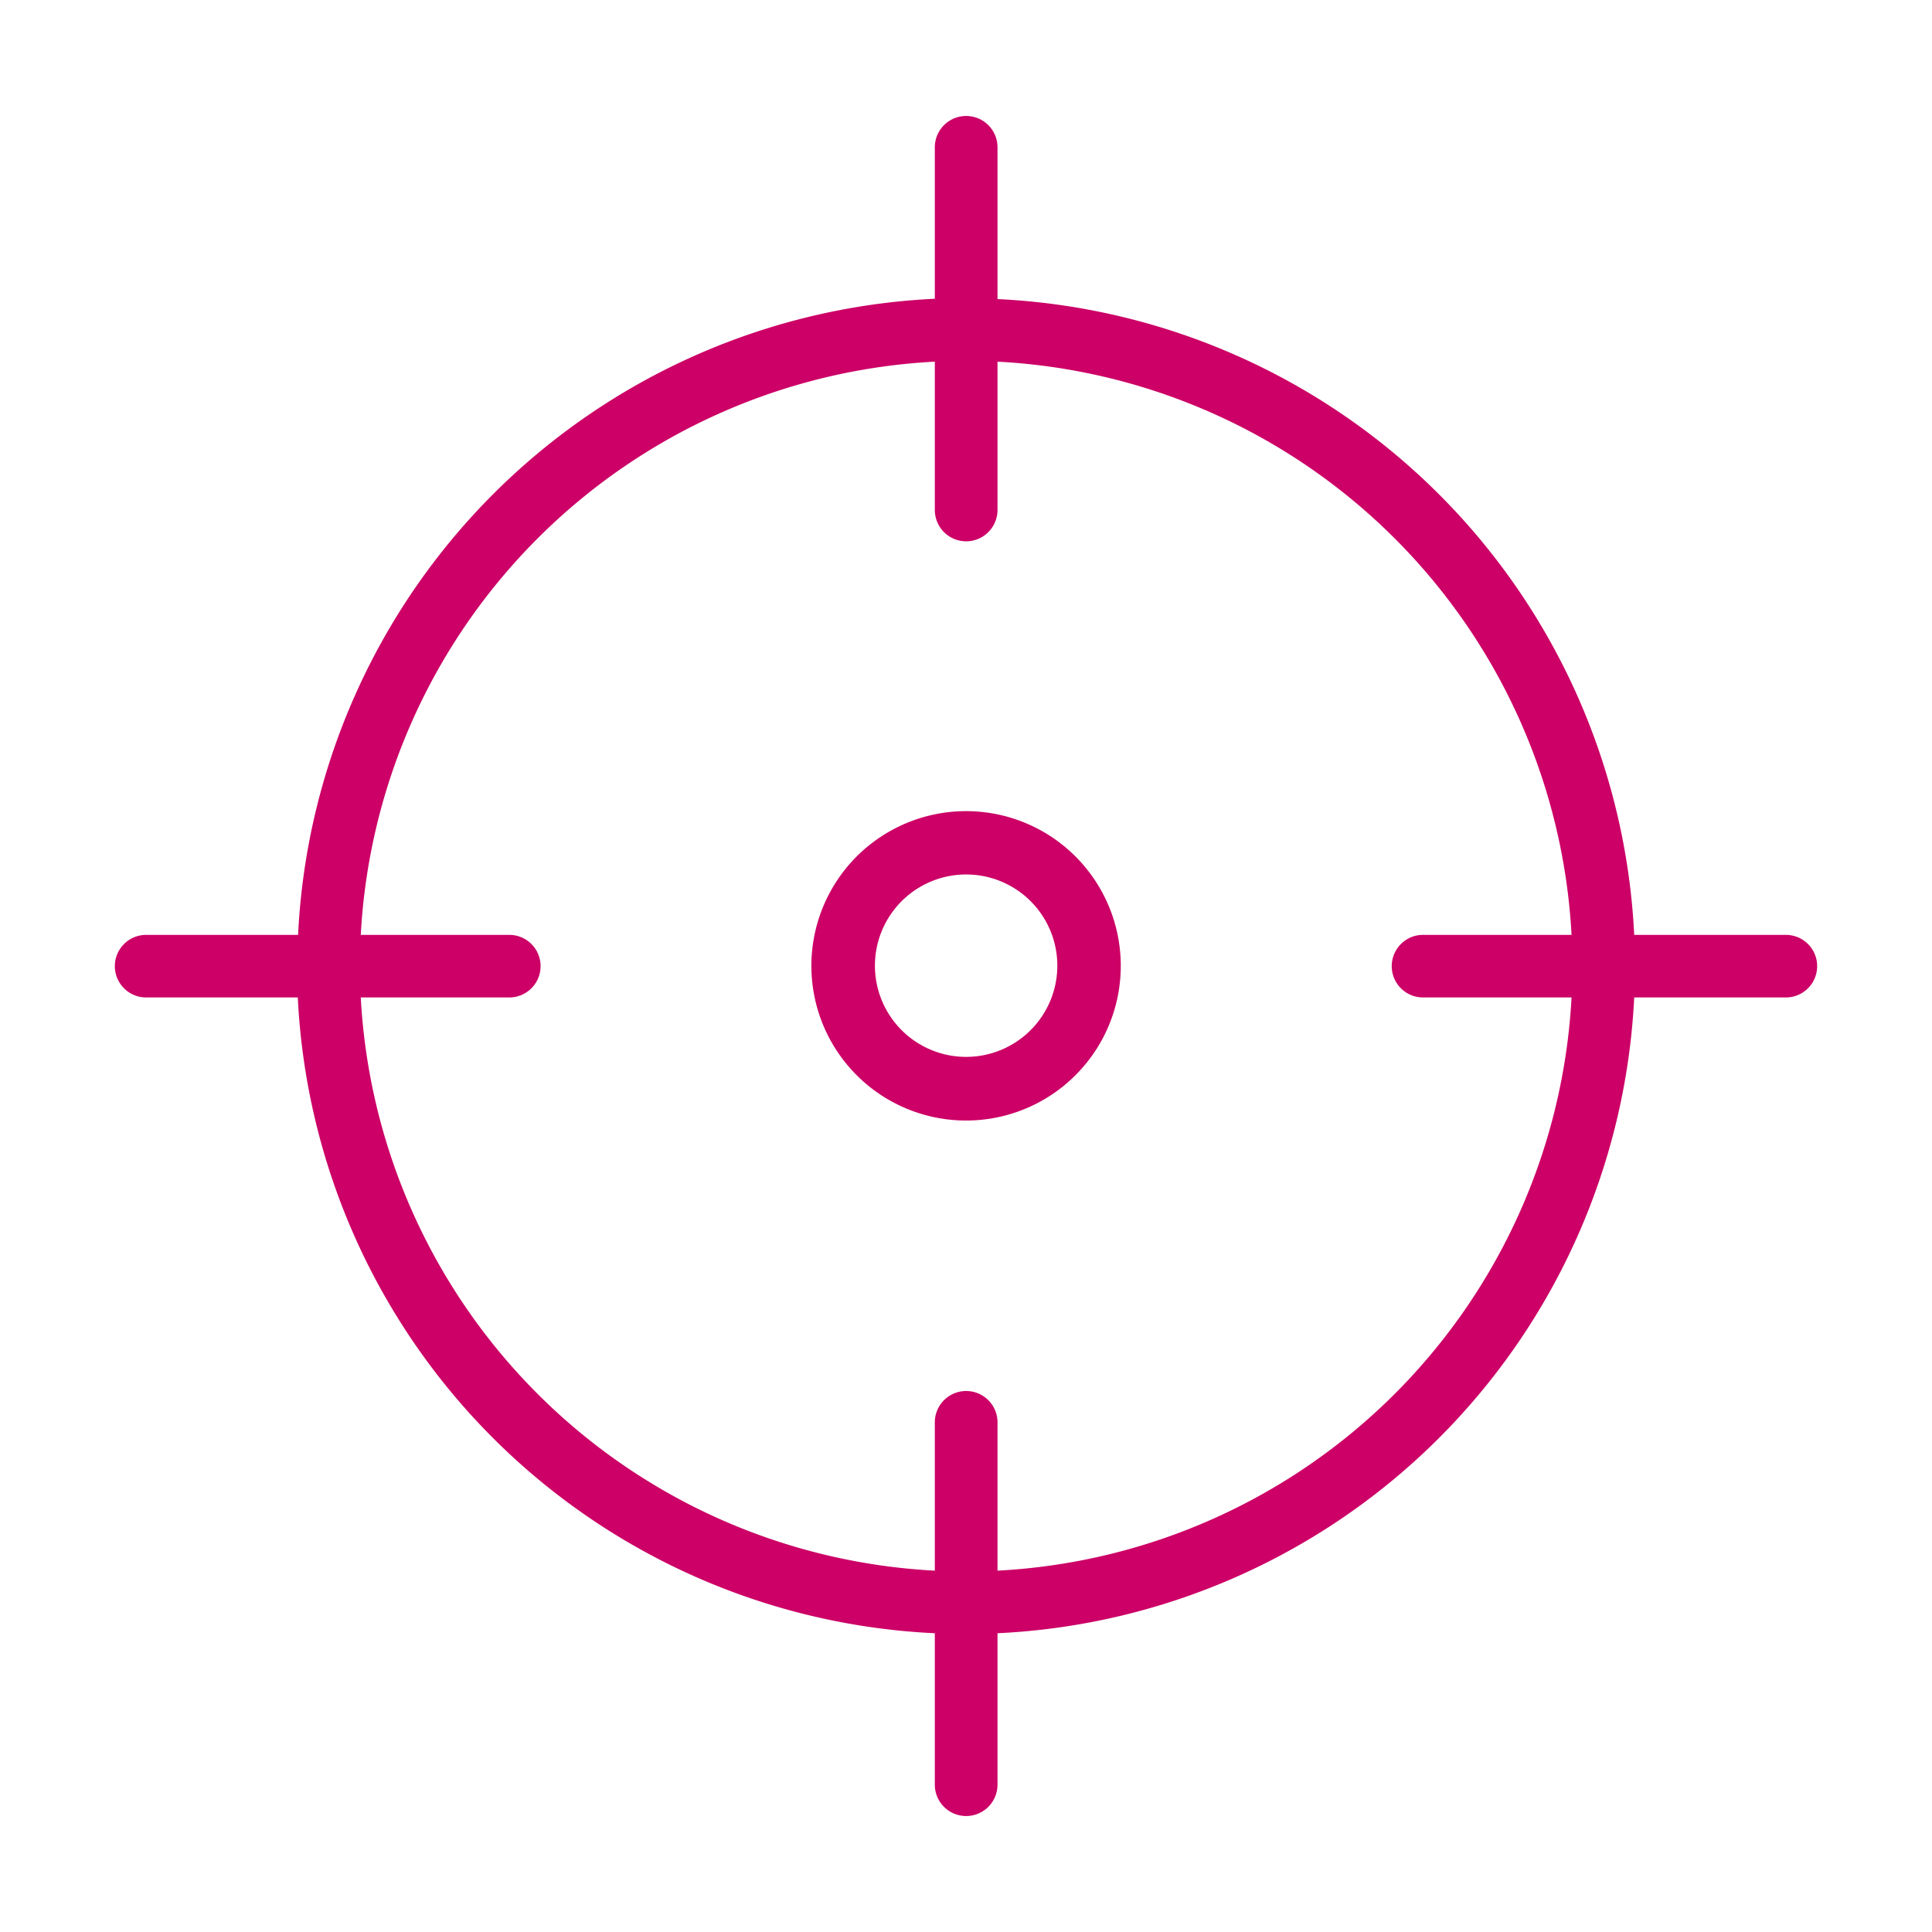 <?xml version="1.0" encoding="UTF-8"?> <svg xmlns="http://www.w3.org/2000/svg" id="Layer_14" data-name="Layer 14" width="72" height="72" viewBox="0 0 72 72"><defs><style>.cls-1{fill:#c06;fill-rule:evenodd;}</style></defs><path class="cls-1" d="M41.768,35.988a5.765,5.765,0,1,0,0,.012v-.012ZM36,39.387h0a3.399,3.399,0,1,1,3.404-3.399A3.401,3.401,0,0,1,36,39.387Z"></path><path class="cls-1" d="M66.554,34.84h-5.652A24.937,24.937,0,0,0,37.174,11.146V5.49a1.168,1.168,0,0,0-2.336,0v5.644A24.937,24.937,0,0,0,11.109,34.84H5.446a1.166,1.166,0,1,0,0,2.332h5.652a24.937,24.937,0,0,0,23.74,23.694V66.51a1.168,1.168,0,0,0,2.336,0V60.866A24.937,24.937,0,0,0,60.902,37.172h5.652a1.166,1.166,0,1,0,0-2.332ZM53.032,37.172h5.535A22.603,22.603,0,0,1,37.174,58.534V53.007a1.168,1.168,0,0,0-2.336,0V58.534A22.603,22.603,0,0,1,13.445,37.172H18.98a1.166,1.166,0,1,0,0-2.332H13.445A22.603,22.603,0,0,1,34.838,13.478v5.527a1.168,1.168,0,0,0,2.336,0V13.478A22.603,22.603,0,0,1,58.567,34.84H53.032a1.166,1.166,0,1,0,0,2.332Z"></path></svg> 